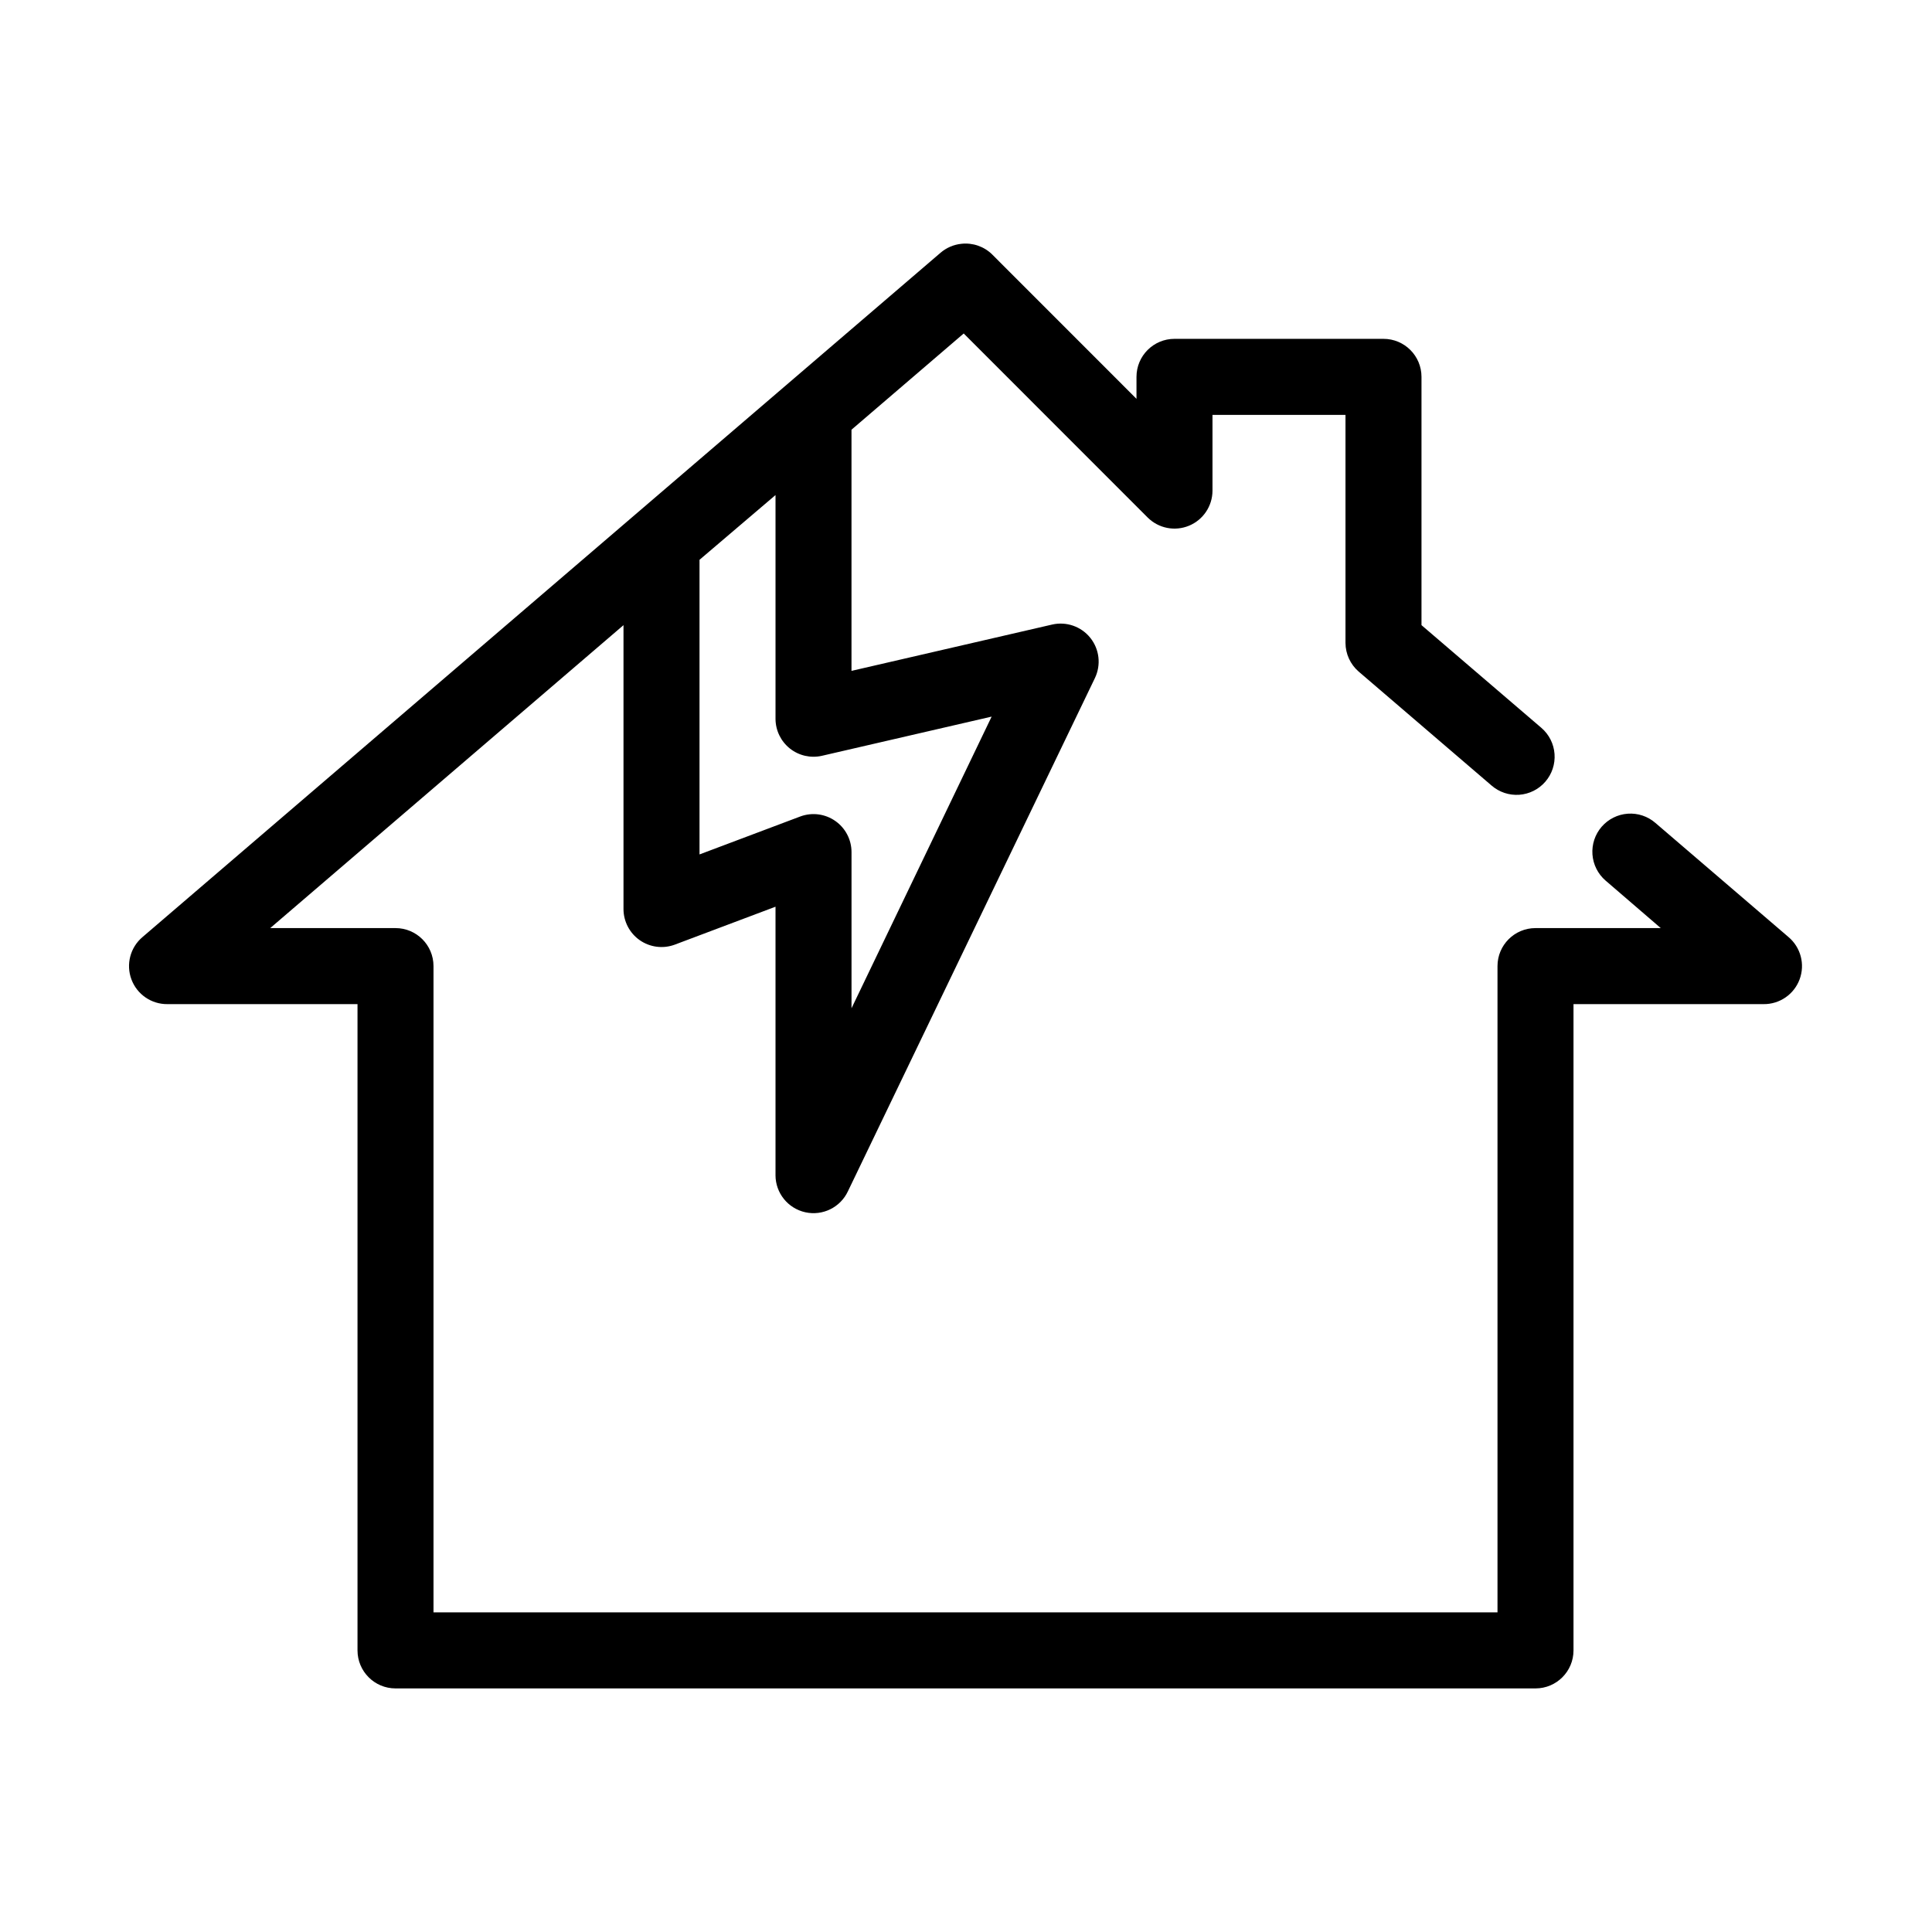 <?xml version="1.0" encoding="UTF-8"?>
<!-- Uploaded to: SVG Repo, www.svgrepo.com, Generator: SVG Repo Mixer Tools -->
<svg fill="#000000" width="800px" height="800px" version="1.1" viewBox="144 144 512 512" xmlns="http://www.w3.org/2000/svg">
 <path d="m398.77 208.61c-2.031 0.211-3.953 1.035-5.504 2.363l-211.48 181.34c-3.258 2.738-4.445 7.231-2.961 11.223 1.48 3.992 5.312 6.621 9.566 6.566h50.352v171.27c0.004 5.562 4.512 10.074 10.07 10.074h302.11c5.562 0 10.07-4.512 10.07-10.074v-171.27h50.352c4.258 0.055 8.086-2.574 9.57-6.566 1.484-3.992 0.297-8.484-2.961-11.223l-35.246-30.223c-2.023-1.762-4.664-2.644-7.336-2.453-2.676 0.191-5.164 1.438-6.918 3.461-1.754 2.027-2.633 4.672-2.438 7.348 0.195 2.672 1.445 5.16 3.473 6.914l14.633 12.594h-33.199c-5.559 0-10.07 4.508-10.07 10.074v171.27h-281.97v-171.27c0-5.566-4.508-10.074-10.07-10.074h-33.199l93.621-80.281v75.246-0.004c0.008 3.285 1.617 6.363 4.309 8.246 2.695 1.879 6.141 2.328 9.227 1.199l26.75-10.074v71.152h-0.004c0.008 4.719 3.289 8.801 7.898 9.824 4.606 1.02 9.305-1.297 11.301-5.574l65.457-136.01c1.664-3.488 1.191-7.621-1.223-10.641-2.414-3.016-6.34-4.387-10.109-3.527l-53.184 12.277v-63.91l29.738-25.5 48.777 48.797h0.004c2.879 2.848 7.18 3.695 10.922 2.148 3.742-1.543 6.195-5.18 6.227-9.23v-20.148h35.246v60.449-0.004c0.016 2.902 1.277 5.652 3.461 7.559l35.246 30.223c2.023 1.758 4.664 2.641 7.34 2.453 2.672-0.191 5.16-1.438 6.914-3.465 1.758-2.027 2.633-4.668 2.438-7.344-0.191-2.676-1.441-5.164-3.473-6.914l-31.785-27.234v-65.801 0.004c0-5.566-4.508-10.074-10.07-10.074h-55.387c-5.559 0-10.07 4.508-10.07 10.074v5.824l-38.234-38.25v-0.004c-2.16-2.129-5.168-3.168-8.184-2.832zm-49.25 66.586v59.348c0.023 3.047 1.422 5.918 3.805 7.816 2.387 1.895 5.5 2.609 8.469 1.941l45-10.391-37.133 77.289v-41.398 0.004c-0.004-3.289-1.613-6.367-4.309-8.246-2.695-1.883-6.137-2.328-9.223-1.199l-26.75 10.074v-78.078z"/>
</svg>
